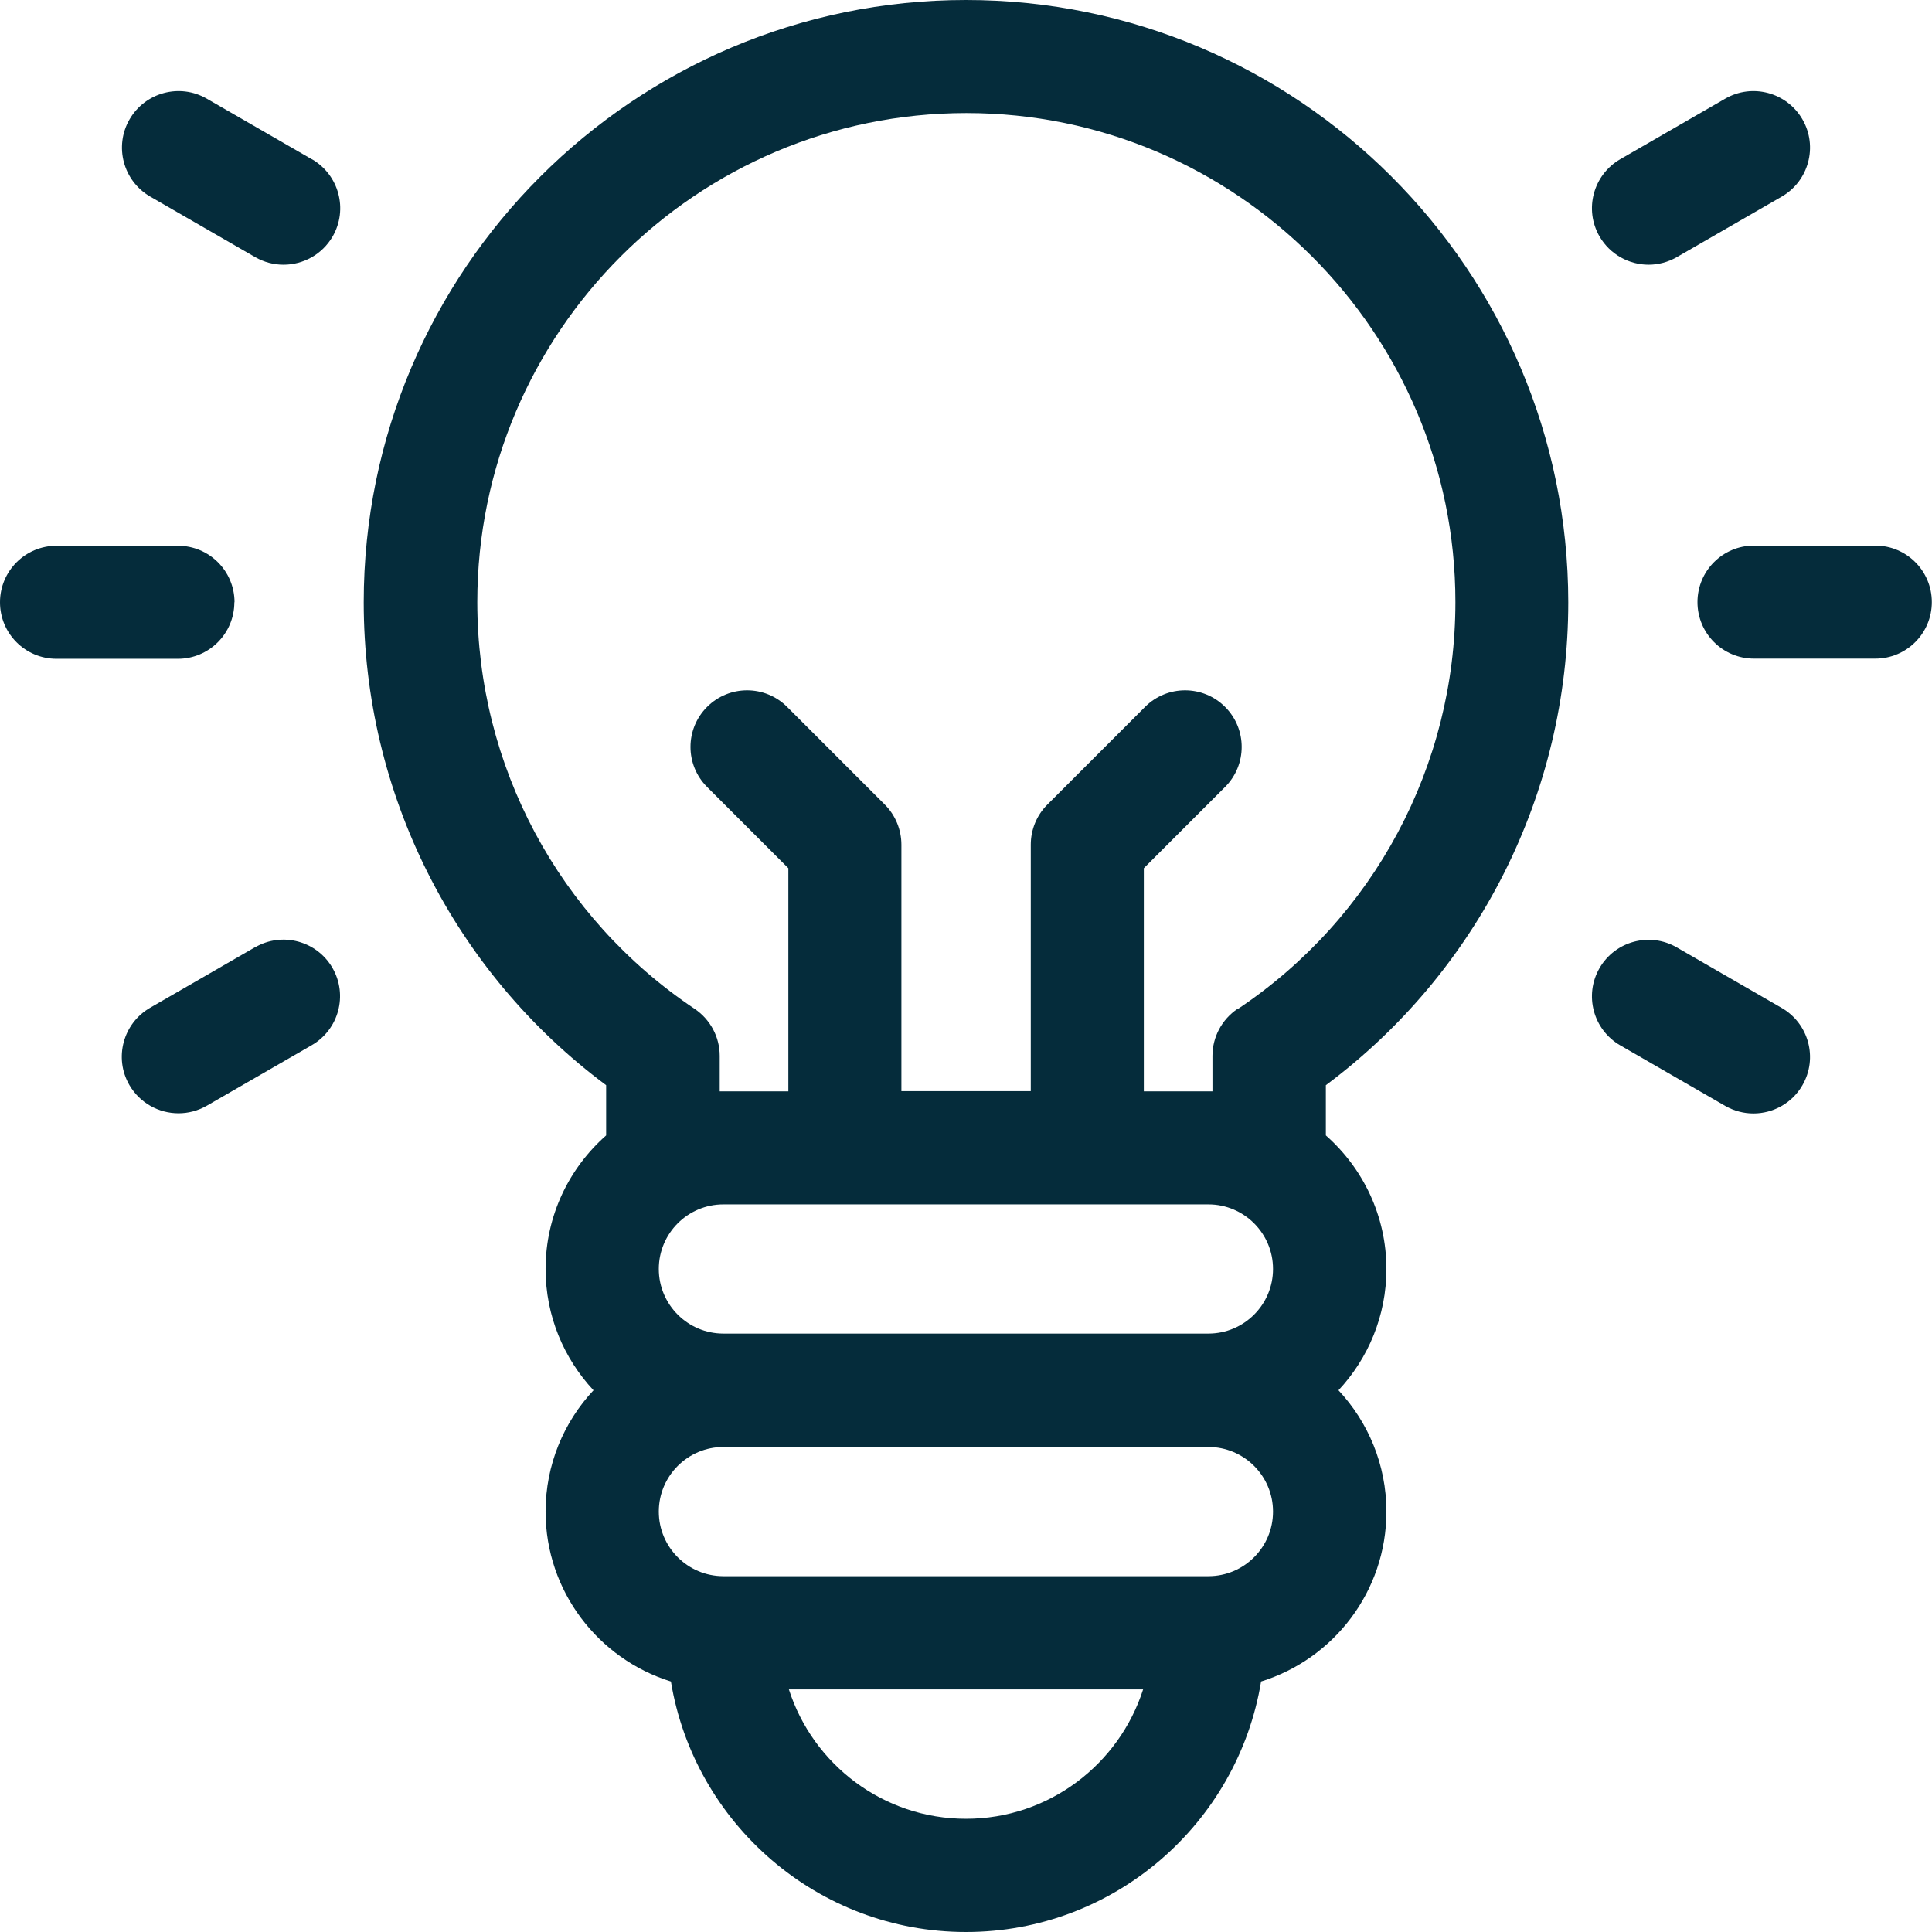 <?xml version="1.0" encoding="UTF-8"?><svg id="Warstwa_2" xmlns="http://www.w3.org/2000/svg" viewBox="0 0 110.06 110.06"><defs><style>.cls-1{fill:#052c3b;}</style></defs><g id="Warstwa_1-2"><path class="cls-1" d="M55.03,0C36.11,0,20.72,15.39,20.72,34.31c0,10.89,5.13,21.05,13.81,27.51v2.86c-2.11,1.86-3.45,4.58-3.45,7.61,0,2.67,1.04,5.1,2.73,6.91-1.69,1.81-2.73,4.24-2.73,6.91,0,4.54,3.01,8.4,7.14,9.68,1.33,8.08,8.36,14.27,16.81,14.27s15.48-6.19,16.81-14.27c4.13-1.28,7.14-5.13,7.14-9.68,0-2.67-1.04-5.1-2.73-6.91,1.69-1.81,2.73-4.24,2.73-6.91,0-3.03-1.34-5.75-3.45-7.61v-2.86c8.68-6.47,13.81-16.63,13.81-27.51C89.33,15.39,73.94,0,55.03,0ZM68.84,68.61c2.03,0,3.68,1.65,3.68,3.68s-1.65,3.68-3.68,3.68h-27.63c-2.03,0-3.68-1.65-3.68-3.68s1.65-3.68,3.68-3.68h27.63ZM55.03,103.61c-4.72,0-8.72-3.1-10.09-7.37h20.18c-1.37,4.27-5.37,7.37-10.09,7.37ZM68.84,89.79h-27.63c-2.03,0-3.68-1.65-3.68-3.68s1.65-3.68,3.68-3.68h27.63c2.03,0,3.68,1.65,3.68,3.68s-1.65,3.68-3.68,3.68ZM70.5,57.47c-.89.6-1.43,1.6-1.43,2.68v2.02c-.08,0-.15,0-.23,0h-3.68v-12.71l4.63-4.63c1.26-1.26,1.26-3.3,0-4.56-1.26-1.26-3.3-1.26-4.56,0l-5.57,5.57c-.6.6-.94,1.42-.94,2.28v14.04h-7.37v-14.04c0-.85-.34-1.68-.94-2.28l-5.57-5.57c-1.26-1.26-3.3-1.26-4.56,0-1.26,1.26-1.26,3.3,0,4.56l4.63,4.63v12.71h-3.68c-.08,0-.15,0-.23,0v-2.02c0-1.08-.54-2.08-1.43-2.68-7.75-5.19-12.38-13.85-12.38-23.17,0-15.36,12.5-27.86,27.86-27.86s27.86,12.5,27.86,27.86c0,9.32-4.63,17.98-12.38,23.17Z"/><path class="cls-1" d="M13.36,34.31c0-1.78-1.44-3.22-3.22-3.22H3.22c-1.78,0-3.22,1.44-3.22,3.22s1.44,3.22,3.22,3.22h6.91c1.78,0,3.22-1.44,3.22-3.22Z"/><path class="cls-1" d="M106.83,31.08h-6.91c-1.78,0-3.22,1.44-3.22,3.22s1.44,3.22,3.22,3.22h6.91c1.78,0,3.22-1.44,3.22-3.22s-1.44-3.22-3.22-3.22Z"/><path class="cls-1" d="M14.53,53.96l-5.98,3.45c-1.54.89-2.07,2.86-1.18,4.4.6,1.03,1.68,1.61,2.8,1.61.55,0,1.1-.14,1.61-.43l5.98-3.45c1.54-.89,2.07-2.86,1.18-4.4-.89-1.54-2.86-2.07-4.4-1.18Z"/><path class="cls-1" d="M93.91,15.08c.55,0,1.1-.14,1.61-.43l5.98-3.45c1.54-.89,2.07-2.86,1.18-4.4-.89-1.54-2.86-2.07-4.4-1.18l-5.98,3.45c-1.54.89-2.07,2.86-1.18,4.4.6,1.03,1.68,1.61,2.8,1.61Z"/><path class="cls-1" d="M101.5,57.42l-5.98-3.45c-1.54-.89-3.51-.36-4.4,1.18-.89,1.54-.36,3.51,1.18,4.4l5.98,3.45c.51.29,1.06.43,1.61.43,1.11,0,2.2-.58,2.79-1.61.89-1.54.36-3.51-1.18-4.4Z"/><path class="cls-1" d="M17.76,9.07l-5.98-3.45c-1.54-.89-3.51-.36-4.4,1.18-.89,1.54-.36,3.51,1.18,4.4l5.98,3.45c.51.29,1.06.43,1.61.43,1.12,0,2.2-.58,2.8-1.61.89-1.54.36-3.51-1.18-4.4Z"/></g></svg>